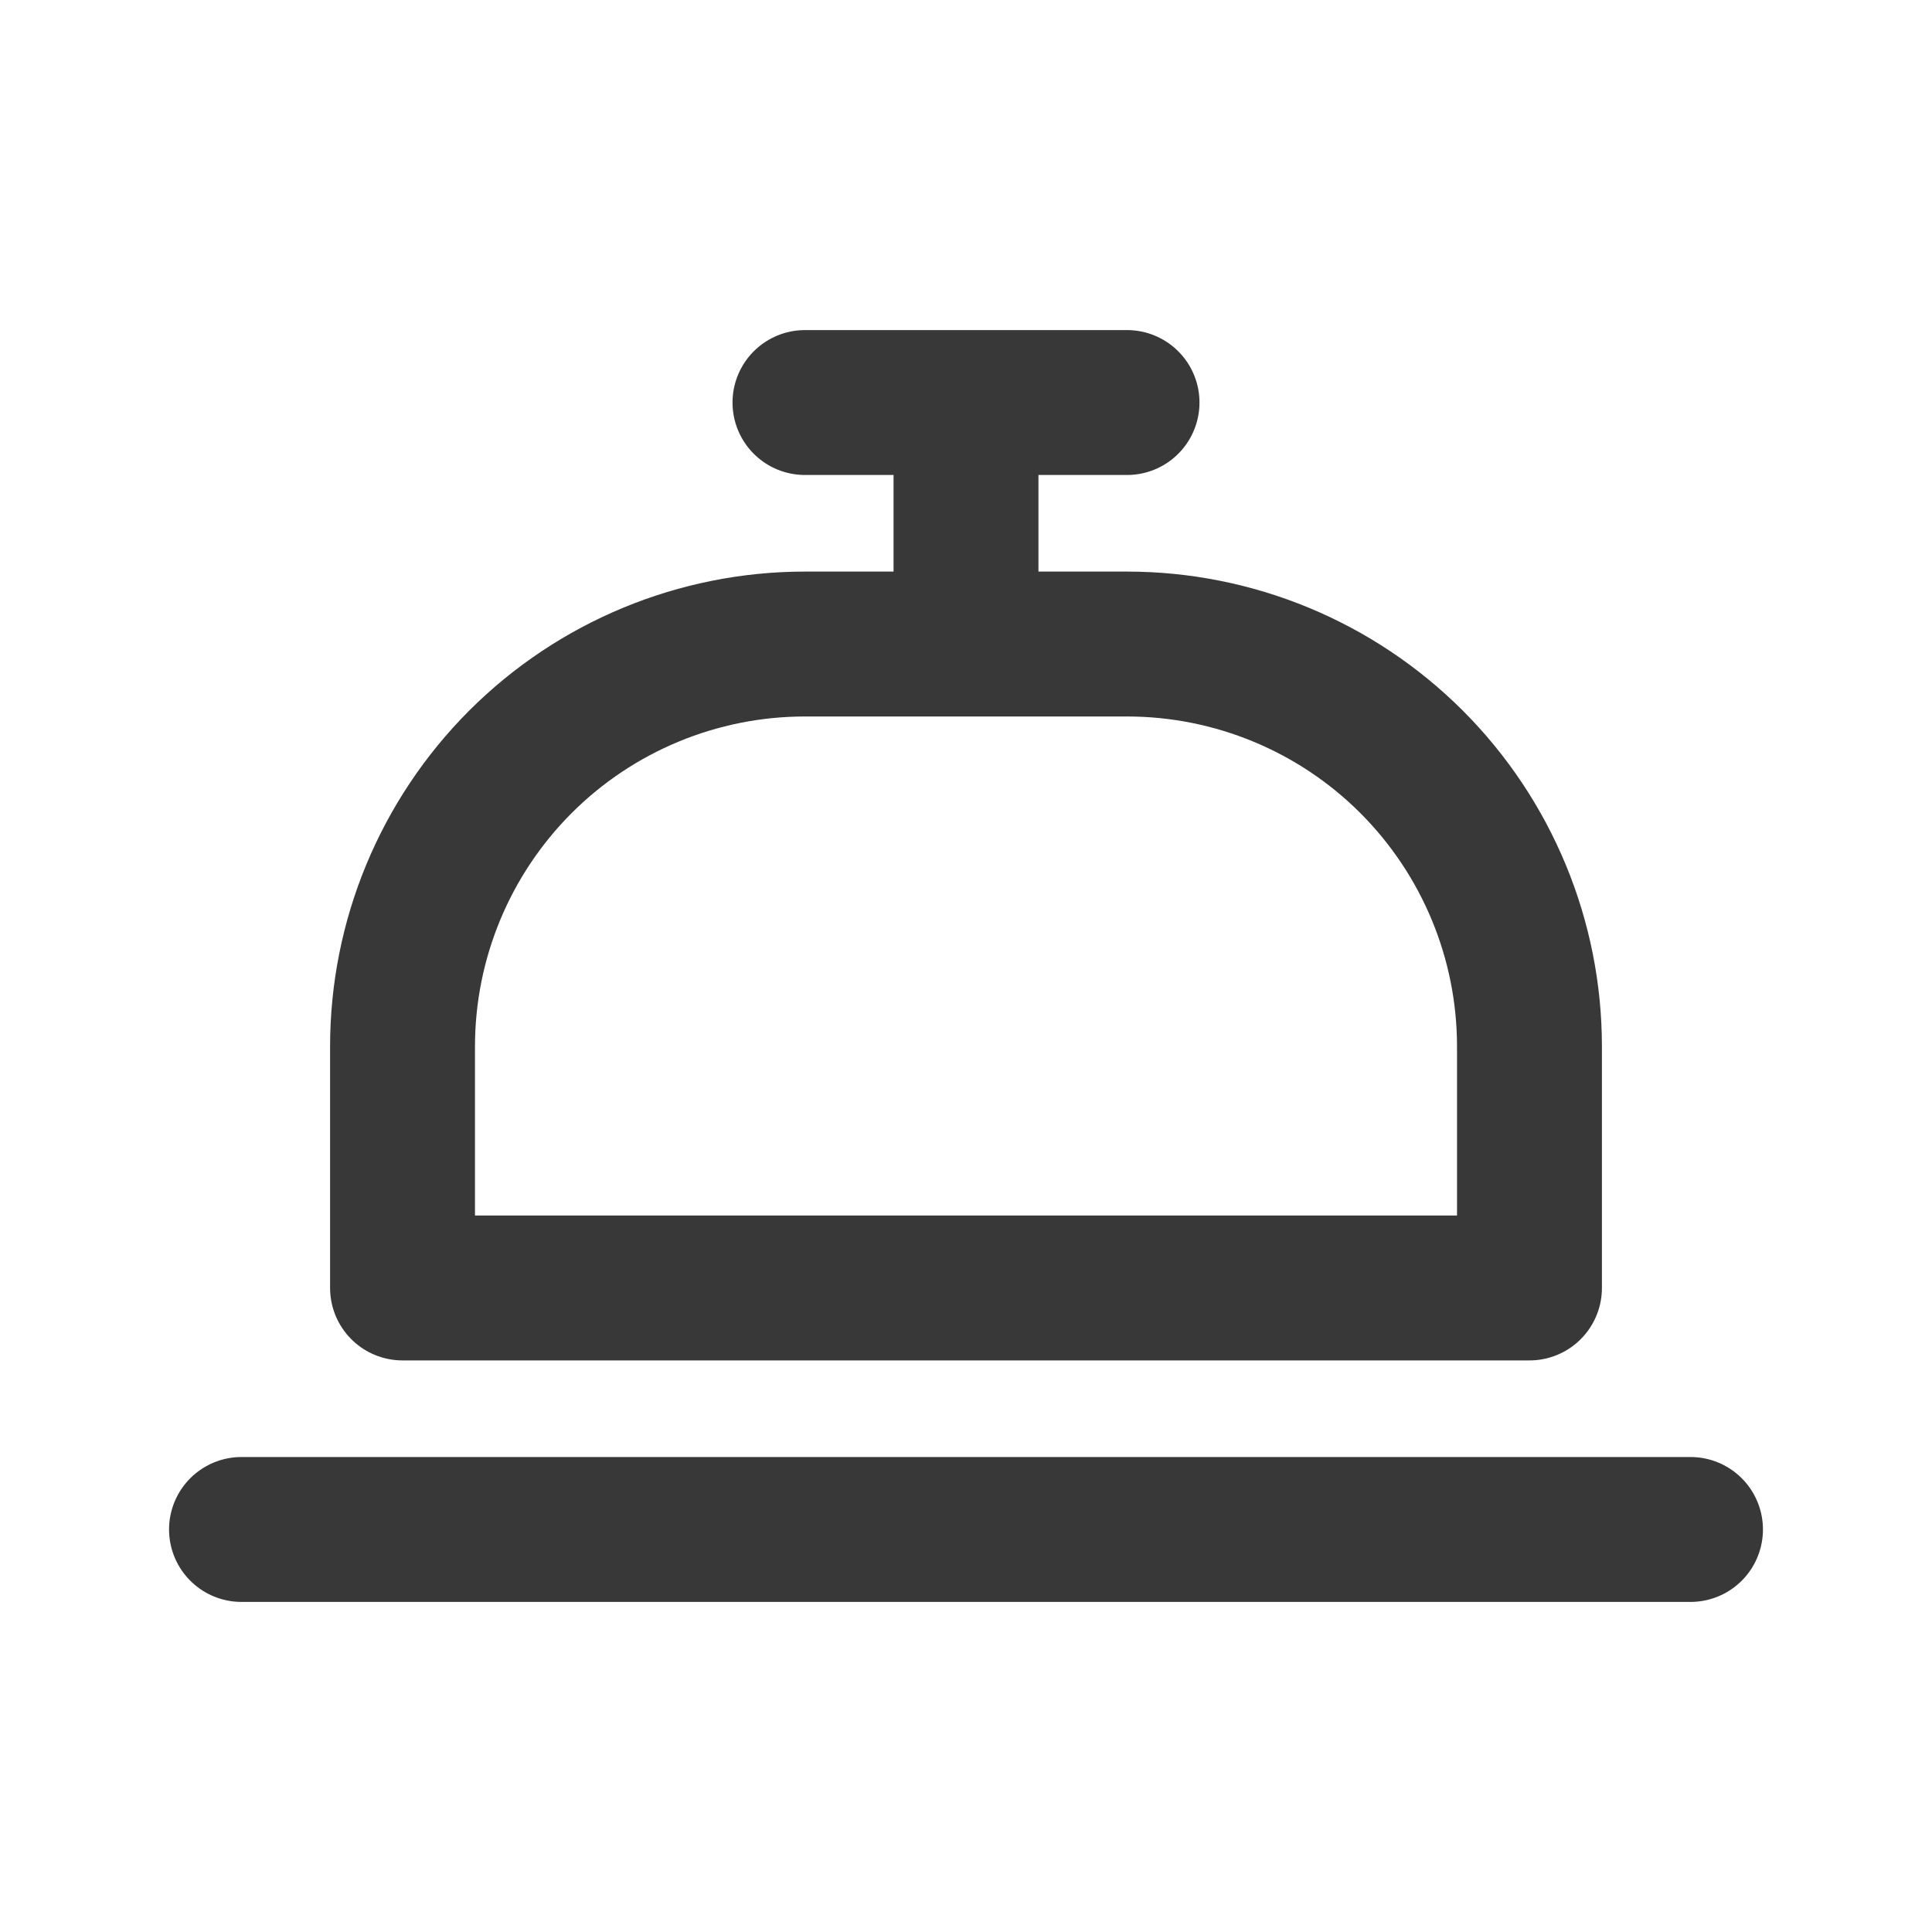 <svg width="20" height="20" viewBox="0 0 20 20" fill="none" xmlns="http://www.w3.org/2000/svg">
<path d="M2.5 15.833H17.5M10 6.667V4.167M10 6.667H8.333C7.228 6.667 6.168 7.106 5.387 7.887C4.606 8.669 4.167 9.728 4.167 10.833V13.333H15.833V10.833C15.833 9.728 15.394 8.669 14.613 7.887C13.832 7.106 12.772 6.667 11.667 6.667H10ZM10 4.167H8.333M10 4.167H11.667" stroke="#383838" stroke-width="1.5" stroke-linecap="round" stroke-linejoin="round"/>
</svg>
